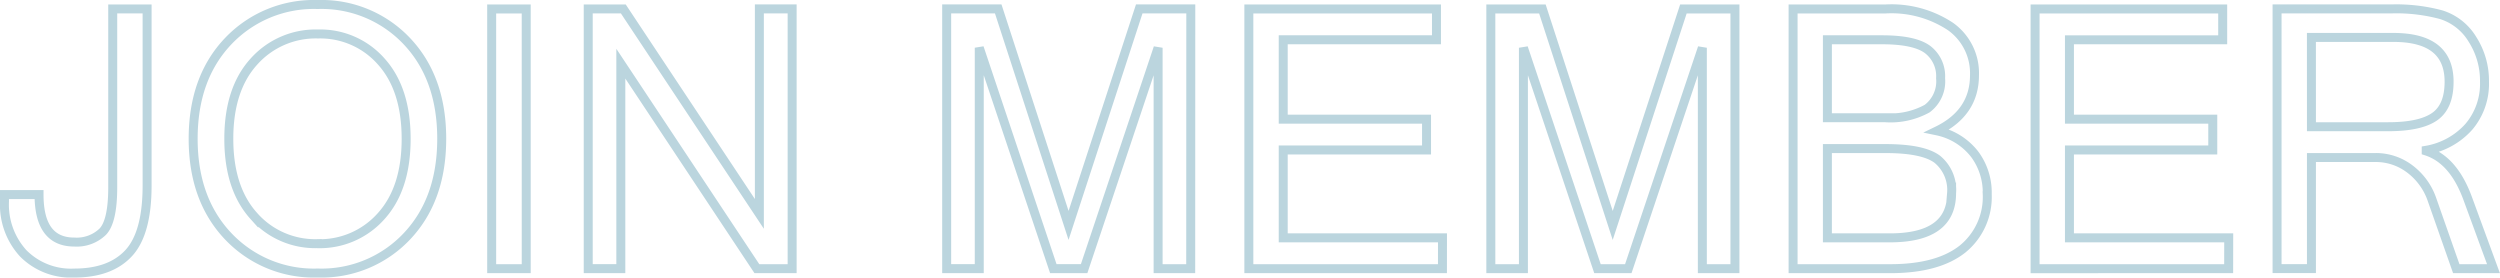 <svg xmlns="http://www.w3.org/2000/svg" width="278.499" height="30.919" viewBox="0 0 278.499 30.919">
  <path id="パス_1345" data-name="パス 1345" d="M19.915-89.035q0,5.309-2.052,7.529T11.8-79.285A7.487,7.487,0,0,1,6.12-81.476a8.024,8.024,0,0,1-2.092-5.782v-.77H7.877q0,5.289,3.927,5.289A4.173,4.173,0,0,0,14.981-83.9q1.105-1.164,1.105-4.934v-19.874h3.829ZM38.92-109.2a13.057,13.057,0,0,1,9.947,4.1q3.868,4.1,3.868,10.854T48.867-83.39a13.057,13.057,0,0,1-9.947,4.1A13.128,13.128,0,0,1,28.934-83.4q-3.888-4.115-3.888-10.845,0-6.749,3.888-10.854A13.144,13.144,0,0,1,38.92-109.2Zm-.039,26.643A9.143,9.143,0,0,0,46-85.64q2.773-3.079,2.773-8.6t-2.763-8.6a9.047,9.047,0,0,0-7.046-3.079,9.225,9.225,0,0,0-7.154,3.079q-2.793,3.079-2.793,8.6,0,5.506,2.783,8.595A9.115,9.115,0,0,0,38.881-82.561Zm23.268,2.783H58.3v-28.932h3.848Zm29.623,0H87.844L72.688-102.612v22.834H69.056v-28.932h3.908L88.121-85.877v-22.834h3.651Zm44.4,0h-3.631v-24.61L124.3-79.779h-3.434l-8.249-24.61v24.61h-3.631v-28.932h5.743l7.835,24.117,7.874-24.117h5.743Zm28.044,0H142.65v-28.932h20.9v3.434H146.478v8.841h15.966V-93H146.478v9.789H164.22Zm32.583,0h-3.631v-24.61l-8.249,24.61h-3.434l-8.249-24.61v24.61h-3.631v-28.932h5.743l7.835,24.117,7.874-24.117H196.8Zm28.1-8.407a7.462,7.462,0,0,1-2.763,6.236q-2.763,2.171-8.032,2.171H203.277v-28.932h10.3a11.9,11.9,0,0,1,7.263,1.974,6.381,6.381,0,0,1,2.645,5.407q0,4.184-4.164,6.2a7.139,7.139,0,0,1,4.194,2.615A7.157,7.157,0,0,1,224.907-88.186Zm-17.8-8.407h6.434a8.477,8.477,0,0,0,4.677-1.016,3.788,3.788,0,0,0,1.5-3.385,3.727,3.727,0,0,0-1.46-3.207q-1.46-1.076-5.072-1.076h-6.078Zm0,13.381h6.967q6.868,0,6.868-4.973a4.42,4.42,0,0,0-1.589-3.779q-1.589-1.194-5.773-1.194h-6.473Zm44.7,3.434H230.235v-28.932h20.9v3.434H234.064v8.841H250.03V-93H234.064v9.789h17.742Zm29.5,0h-4.144L274.442-87.5a7.163,7.163,0,0,0-2.427-3.355,6.243,6.243,0,0,0-3.908-1.3h-7.085v12.374h-3.829v-28.932H270a19.193,19.193,0,0,1,5.486.651,6.244,6.244,0,0,1,3.473,2.743A8.548,8.548,0,0,1,280.3-100.6a7.4,7.4,0,0,1-1.737,5.013,8.209,8.209,0,0,1-4.756,2.625v.079q3.02.967,4.6,5.23ZM261.022-95.587h8.545q3.572,0,5.181-1.125t1.608-3.888q0-4.934-6.2-4.934h-9.138Z" transform="translate(-3.528 109.704)" fill="none" stroke="#bbd5de" stroke-width="1"/>
</svg>
